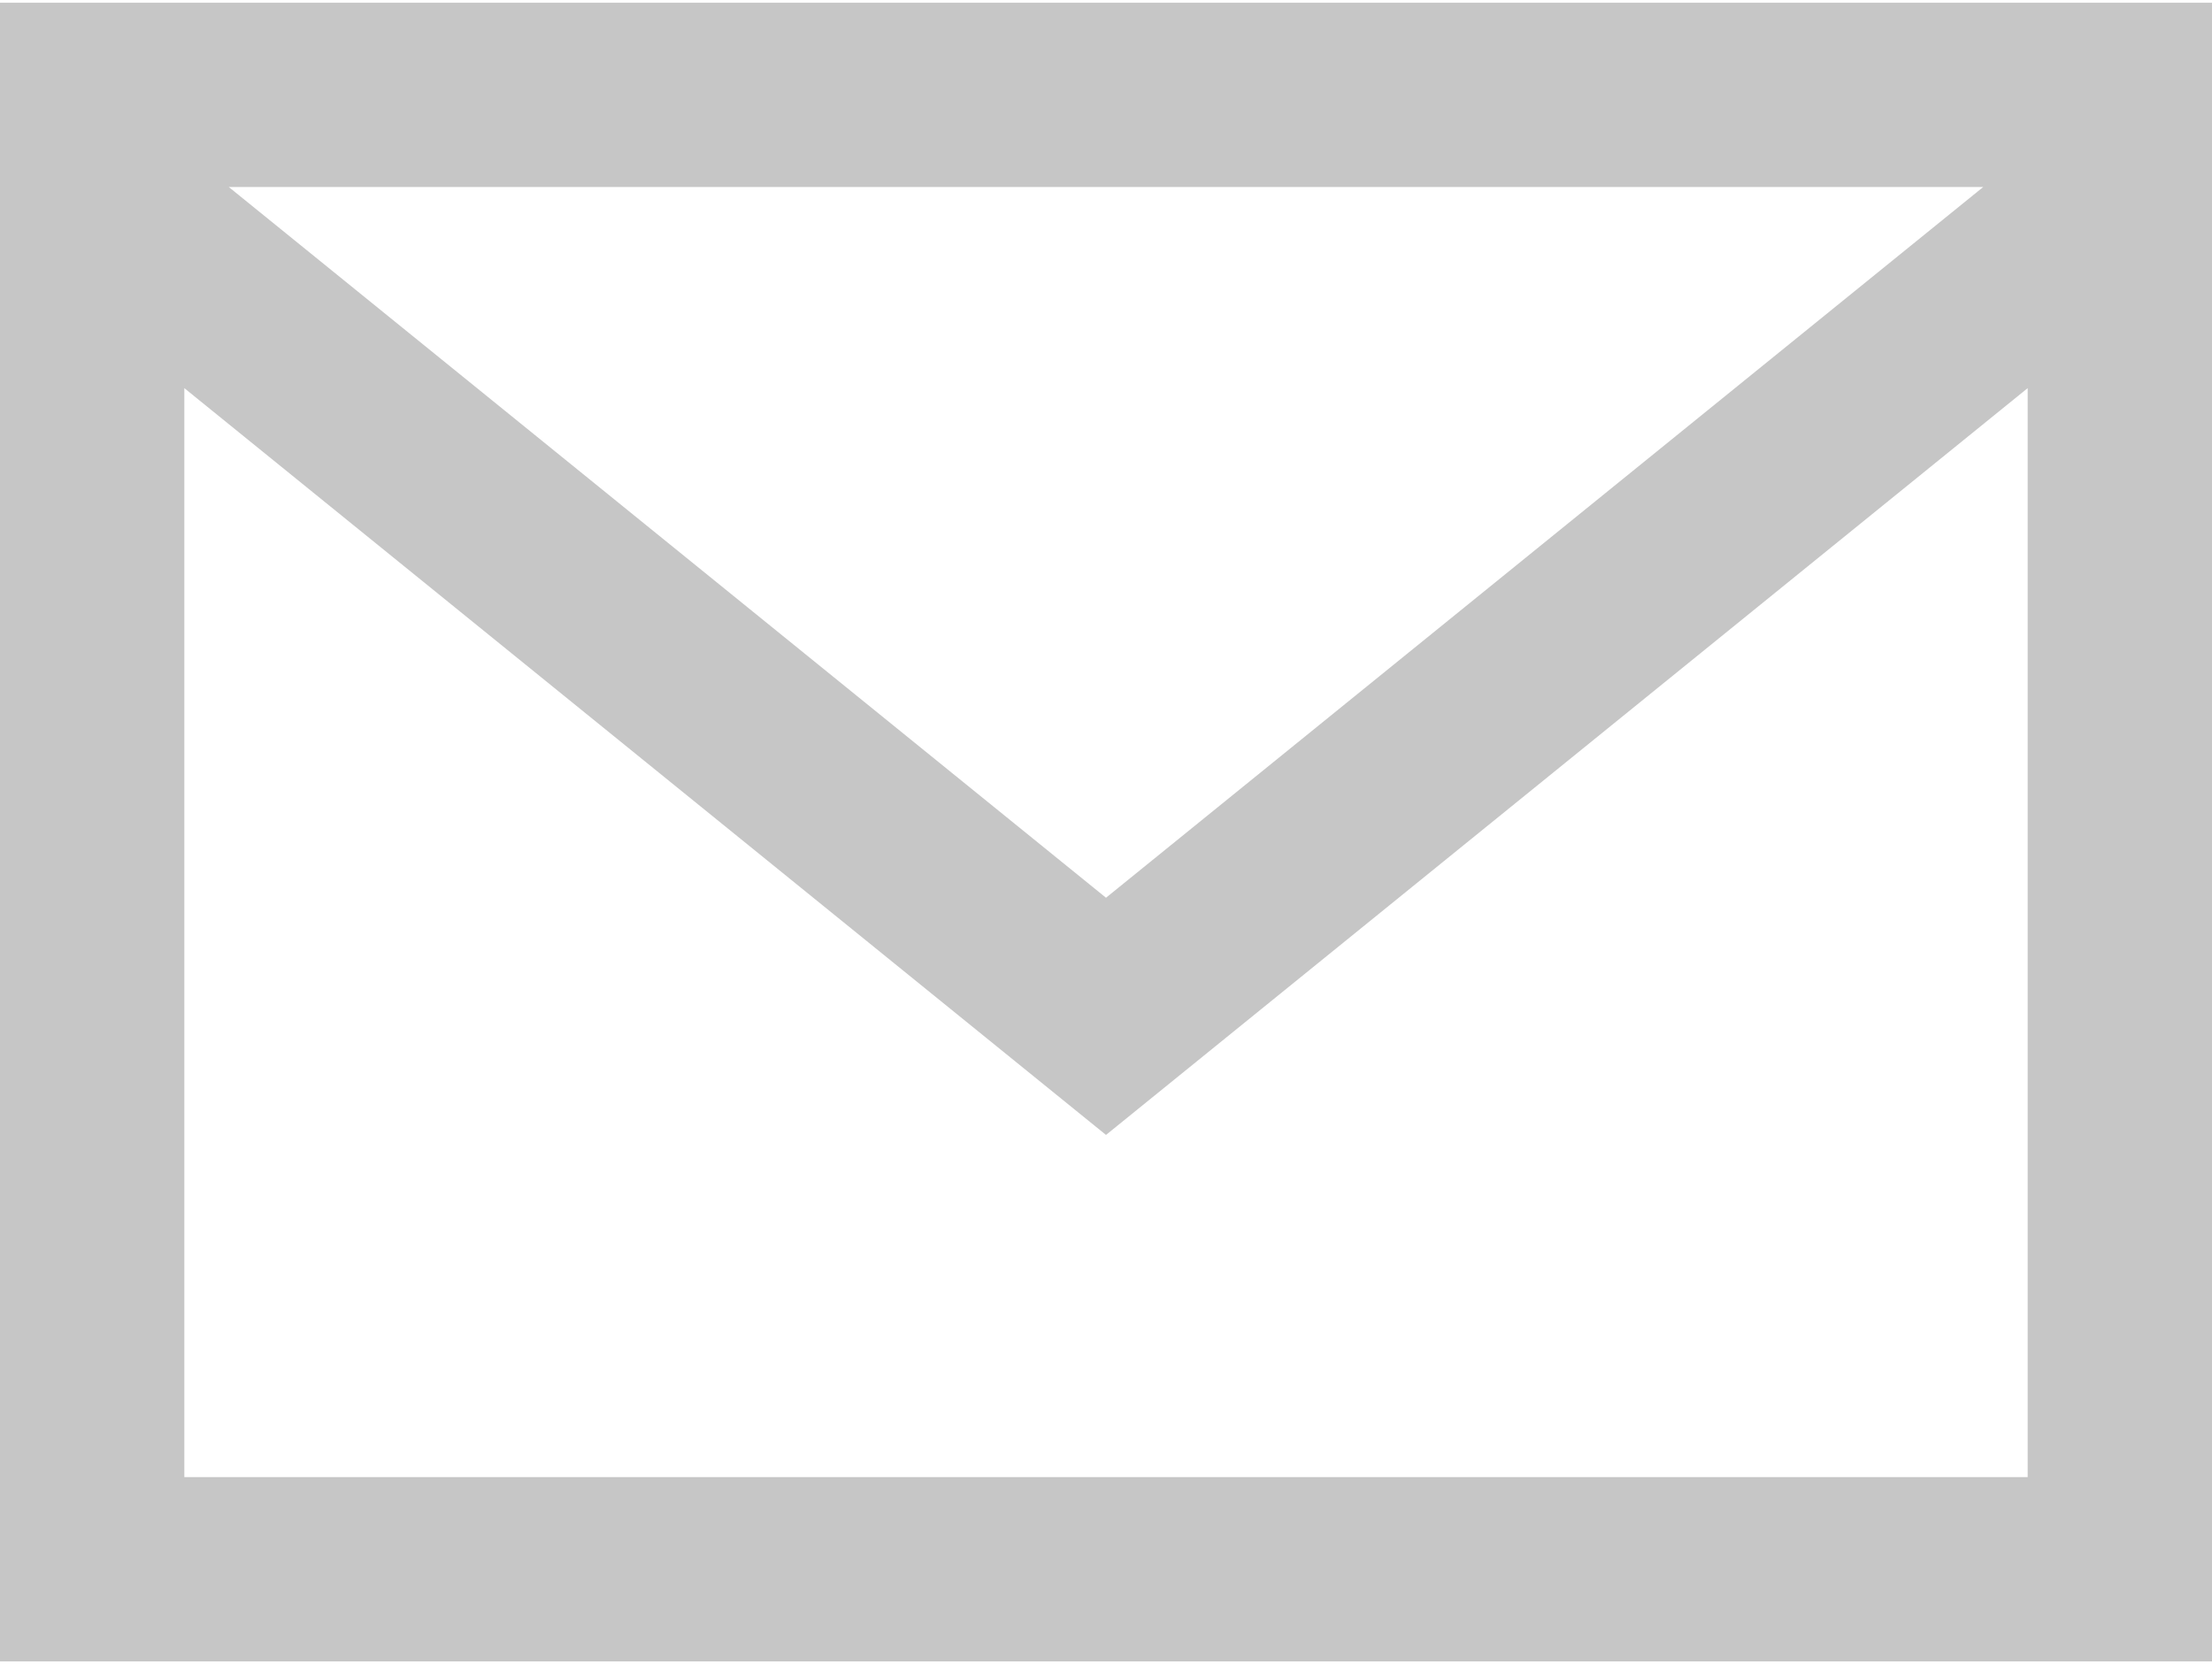 <?xml version="1.0" encoding="UTF-8"?> <svg xmlns="http://www.w3.org/2000/svg" width="412" height="310" viewBox="0 0 412 310" fill="none"> <path d="M0 0.5V309.5H412V0.5H0ZM369.392 34.833L206 167.24L42.608 34.833H369.392V34.833ZM34.333 275.167V72.308L206 211.427L377.667 72.308V275.167H34.333Z" fill="#C6C6C6"></path> </svg> 